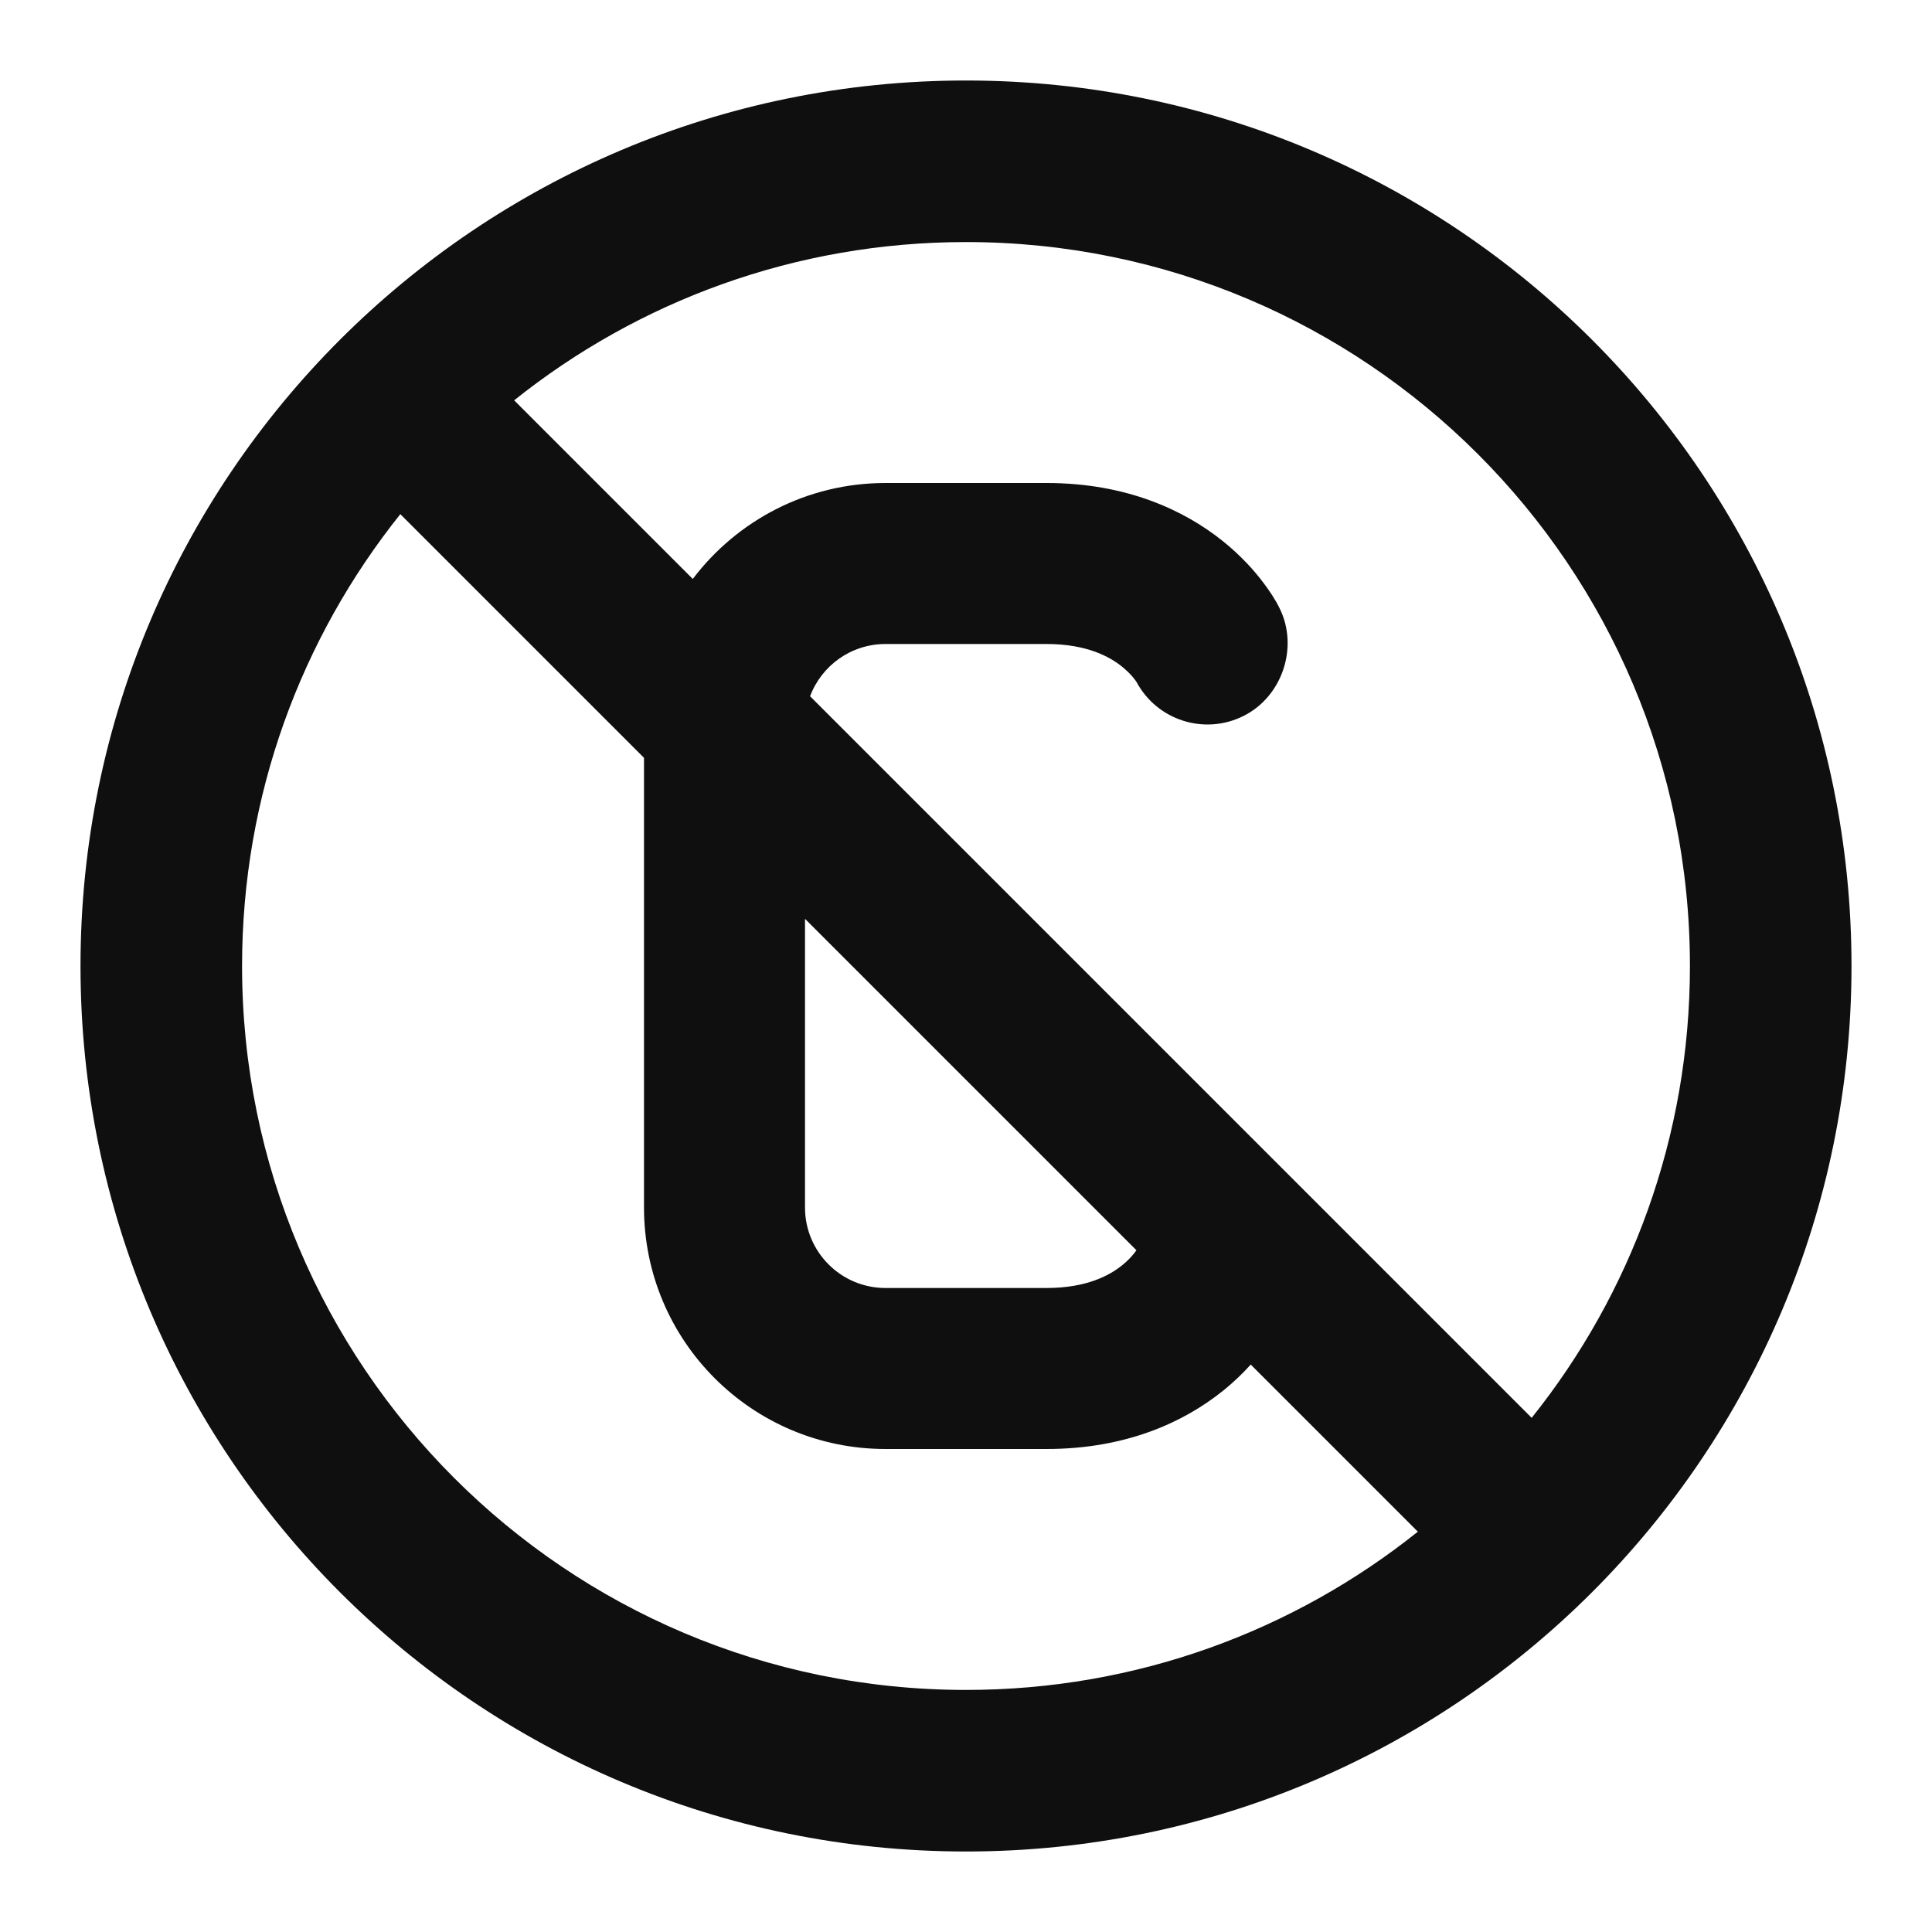<?xml version="1.0" encoding="utf-8"?><!-- Скачано с сайта svg4.ru / Downloaded from svg4.ru -->
<svg width="800px" height="800px" viewBox="0 0 24 24" fill="none" xmlns="http://www.w3.org/2000/svg">
<path fill-rule="evenodd" clip-rule="evenodd" d="M23 12C23 18.075 18.075 23 12 23C5.925 23 1 18.075 1 12C1 5.925 5.925 1 12 1C18.075 1 23 5.925 23 12ZM3.007 12C3.007 16.967 7.033 20.993 12 20.993C14.123 20.993 16.074 20.257 17.613 19.027L15.537 16.951C15.443 17.056 15.327 17.169 15.187 17.281C14.71 17.663 13.993 18 13 18L11 18C9.343 18 8 16.657 8 15V9.414L4.973 6.387C3.743 7.926 3.007 9.877 3.007 12ZM6.387 4.973C7.926 3.743 9.877 3.007 12 3.007C16.967 3.007 20.993 7.033 20.993 12C20.993 14.123 20.258 16.074 19.027 17.613L10.063 8.649C10.205 8.27 10.571 8 11 8H13C13.507 8 13.79 8.162 13.938 8.281C14.049 8.37 14.108 8.455 14.119 8.473C14.374 8.948 14.962 9.137 15.447 8.894C15.931 8.653 16.136 8.034 15.893 7.551C15.839 7.442 15.771 7.341 15.698 7.244C15.586 7.094 15.419 6.905 15.187 6.719C14.71 6.338 13.993 6 13 6H11C10.022 6 9.154 6.468 8.606 7.192L6.387 4.973ZM10 11.414V15C10 15.552 10.448 16 11 16L13 16C13.507 16 13.79 15.838 13.938 15.719C14.042 15.636 14.101 15.555 14.117 15.531L10 11.414Z" fill="#0F0F0F"/>
</svg>
